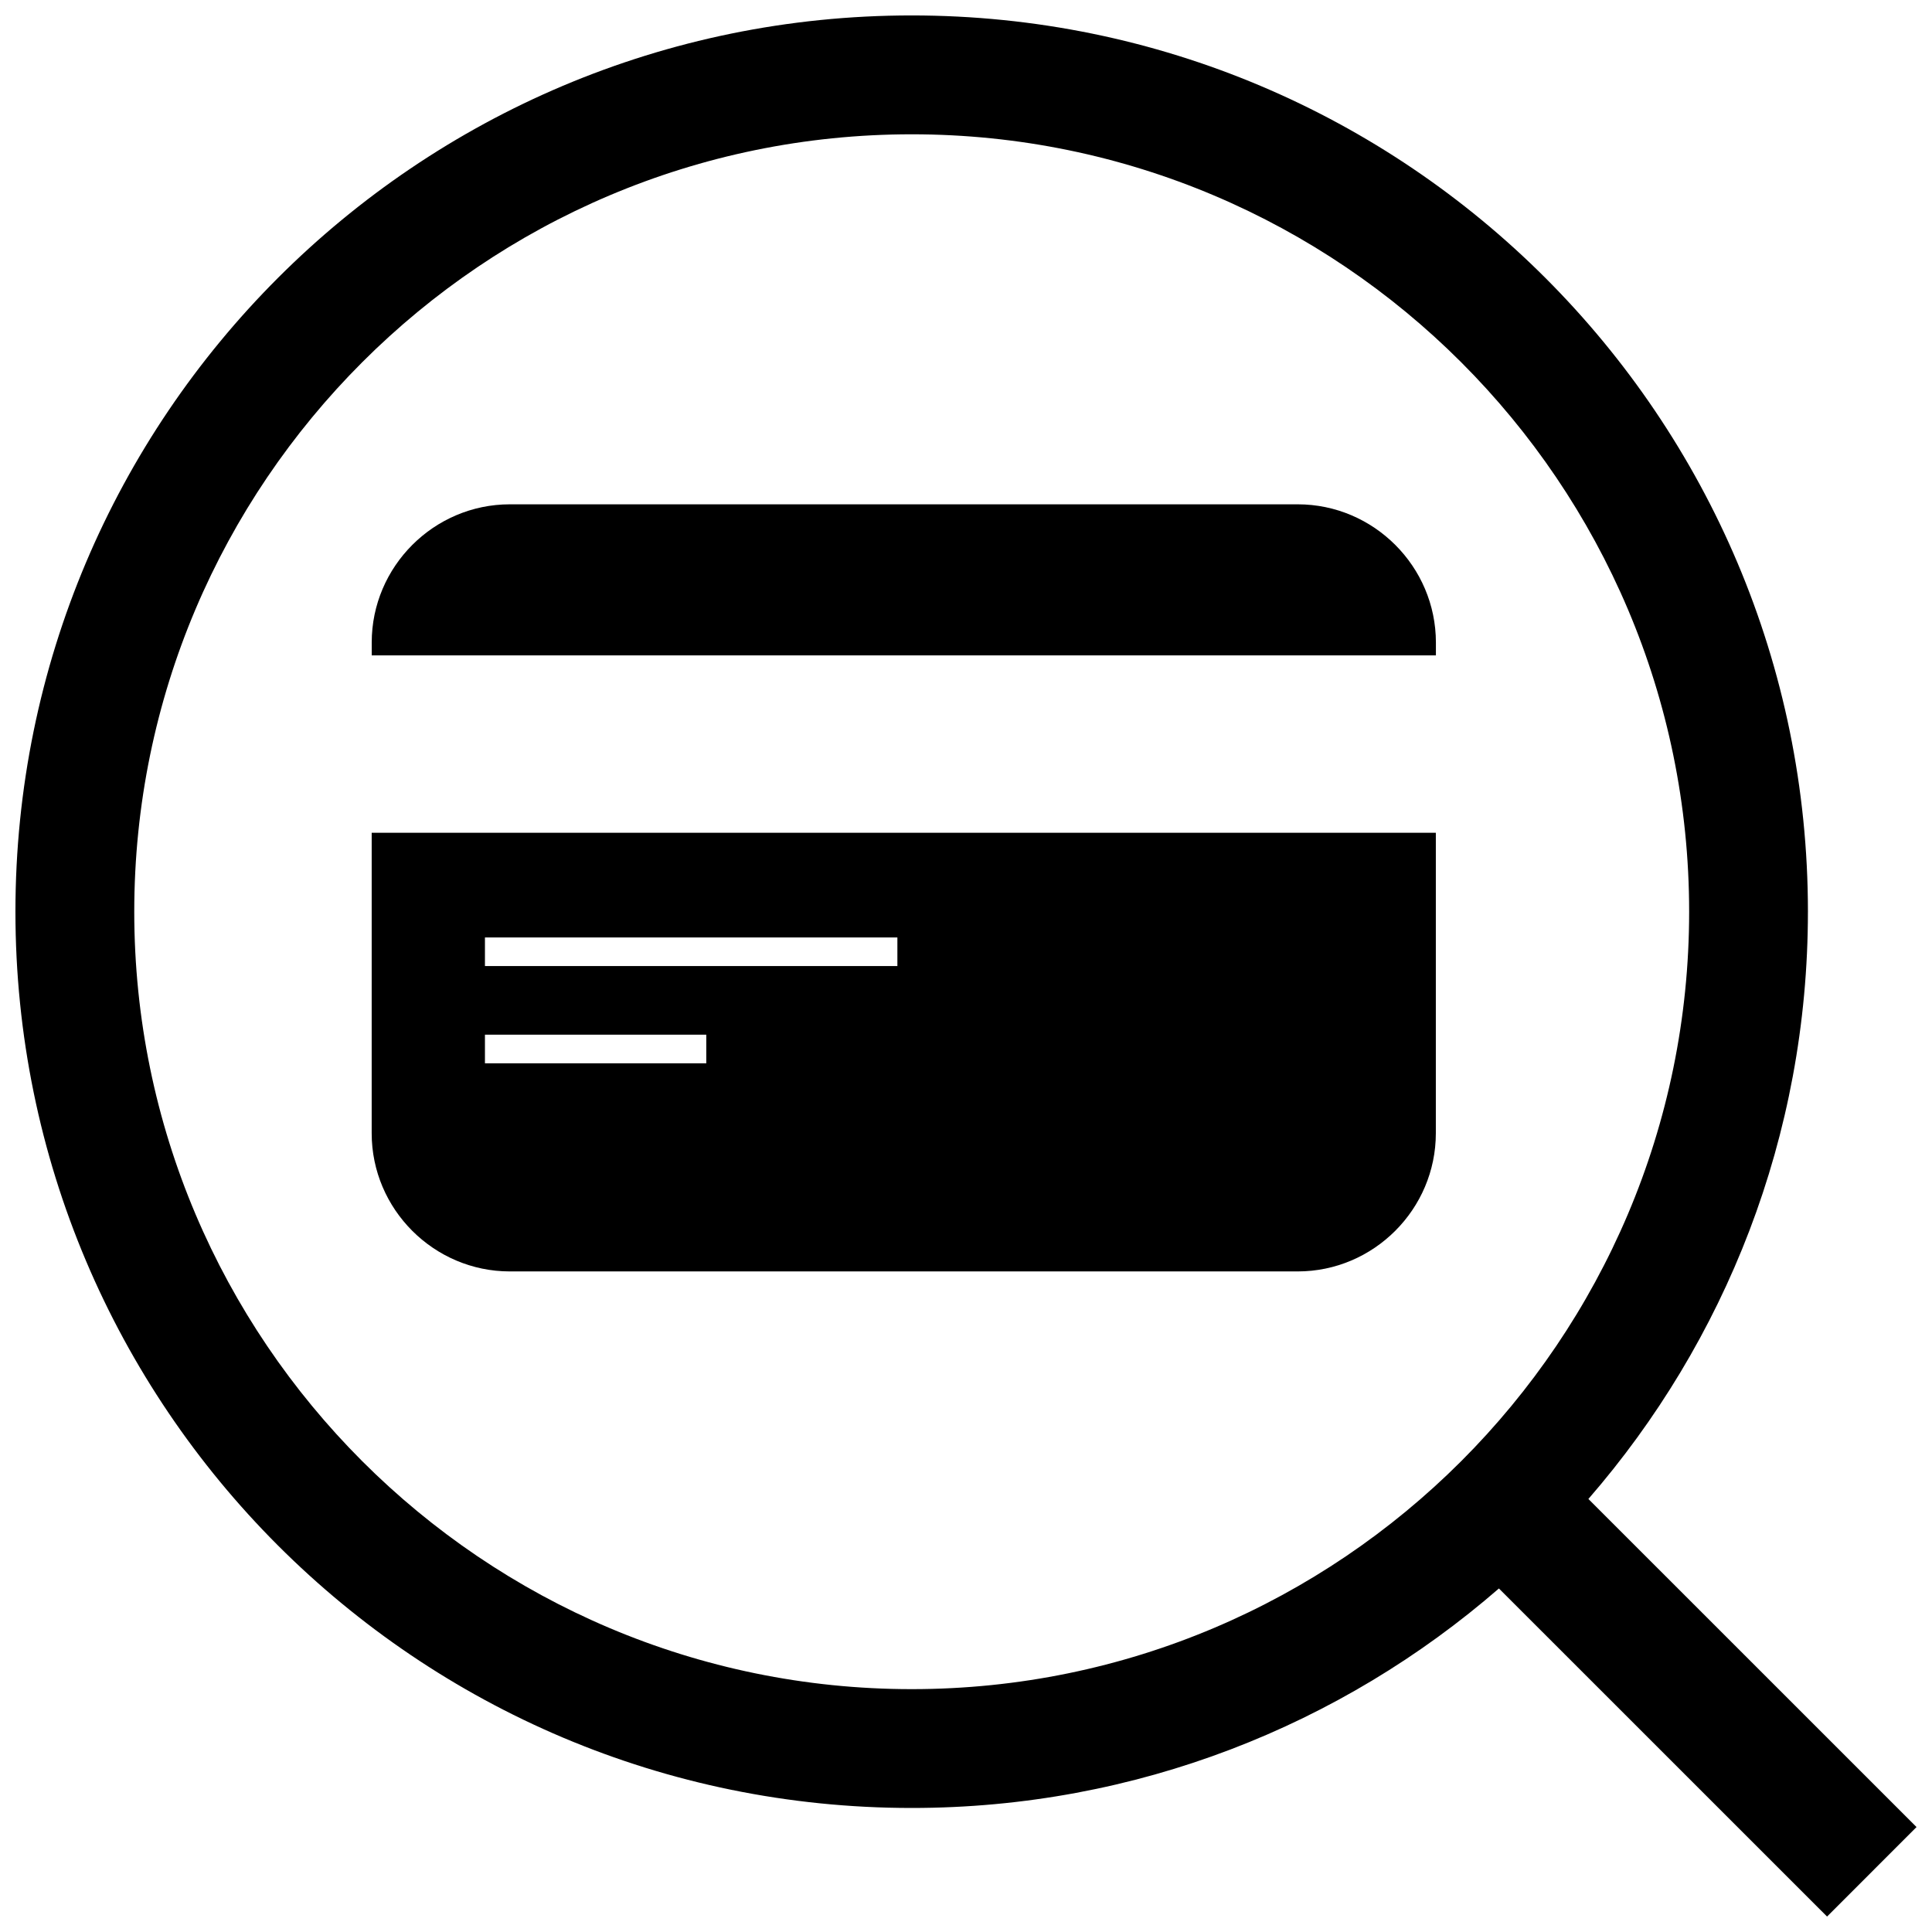 <?xml version="1.0" encoding="UTF-8"?>
<!-- Uploaded to: ICON Repo, www.svgrepo.com, Generator: ICON Repo Mixer Tools -->
<svg width="800px" height="800px" version="1.1" viewBox="144 144 512 512" xmlns="http://www.w3.org/2000/svg">
 <defs>
  <clipPath id="a">
   <path d="m148.09 148.09h503.81v503.81h-503.81z"/>
  </clipPath>
 </defs>
 <g clip-path="url(#a)">
  <path d="m623.12 385.61c0-131.17-106.34-237.52-237.52-237.52-131.18 0-237.51 106.34-237.51 237.52s106.34 237.52 237.52 237.52c59.551 0 113.93-21.965 155.62-58.168l86.961 86.945 23.711-23.719-86.961-86.945c36.211-41.691 58.176-96.078 58.176-155.63zm-237.51 206.03c-113.6 0-206.03-92.426-206.03-206.03s92.426-206.02 206.03-206.02 206.03 92.418 206.03 206.03c0 113.61-92.426 206.02-206.03 206.02z"/>
 </g>
 <path d="m242.5 444.32c0 20.145 16.484 36.621 36.621 36.621h208.77c20.145 0 36.621-16.484 36.621-36.621v-79.625h-282.01zm30.016-51.883h109.3v7.582h-109.3zm0 25.766h58.656v7.582h-58.656z"/>
 <path d="m487.9 277.65h-208.77c-20.145 0-36.621 16.484-36.621 36.621v3.418h282.02v-3.418c-0.008-20.137-16.484-36.621-36.629-36.621z"/>
</svg>